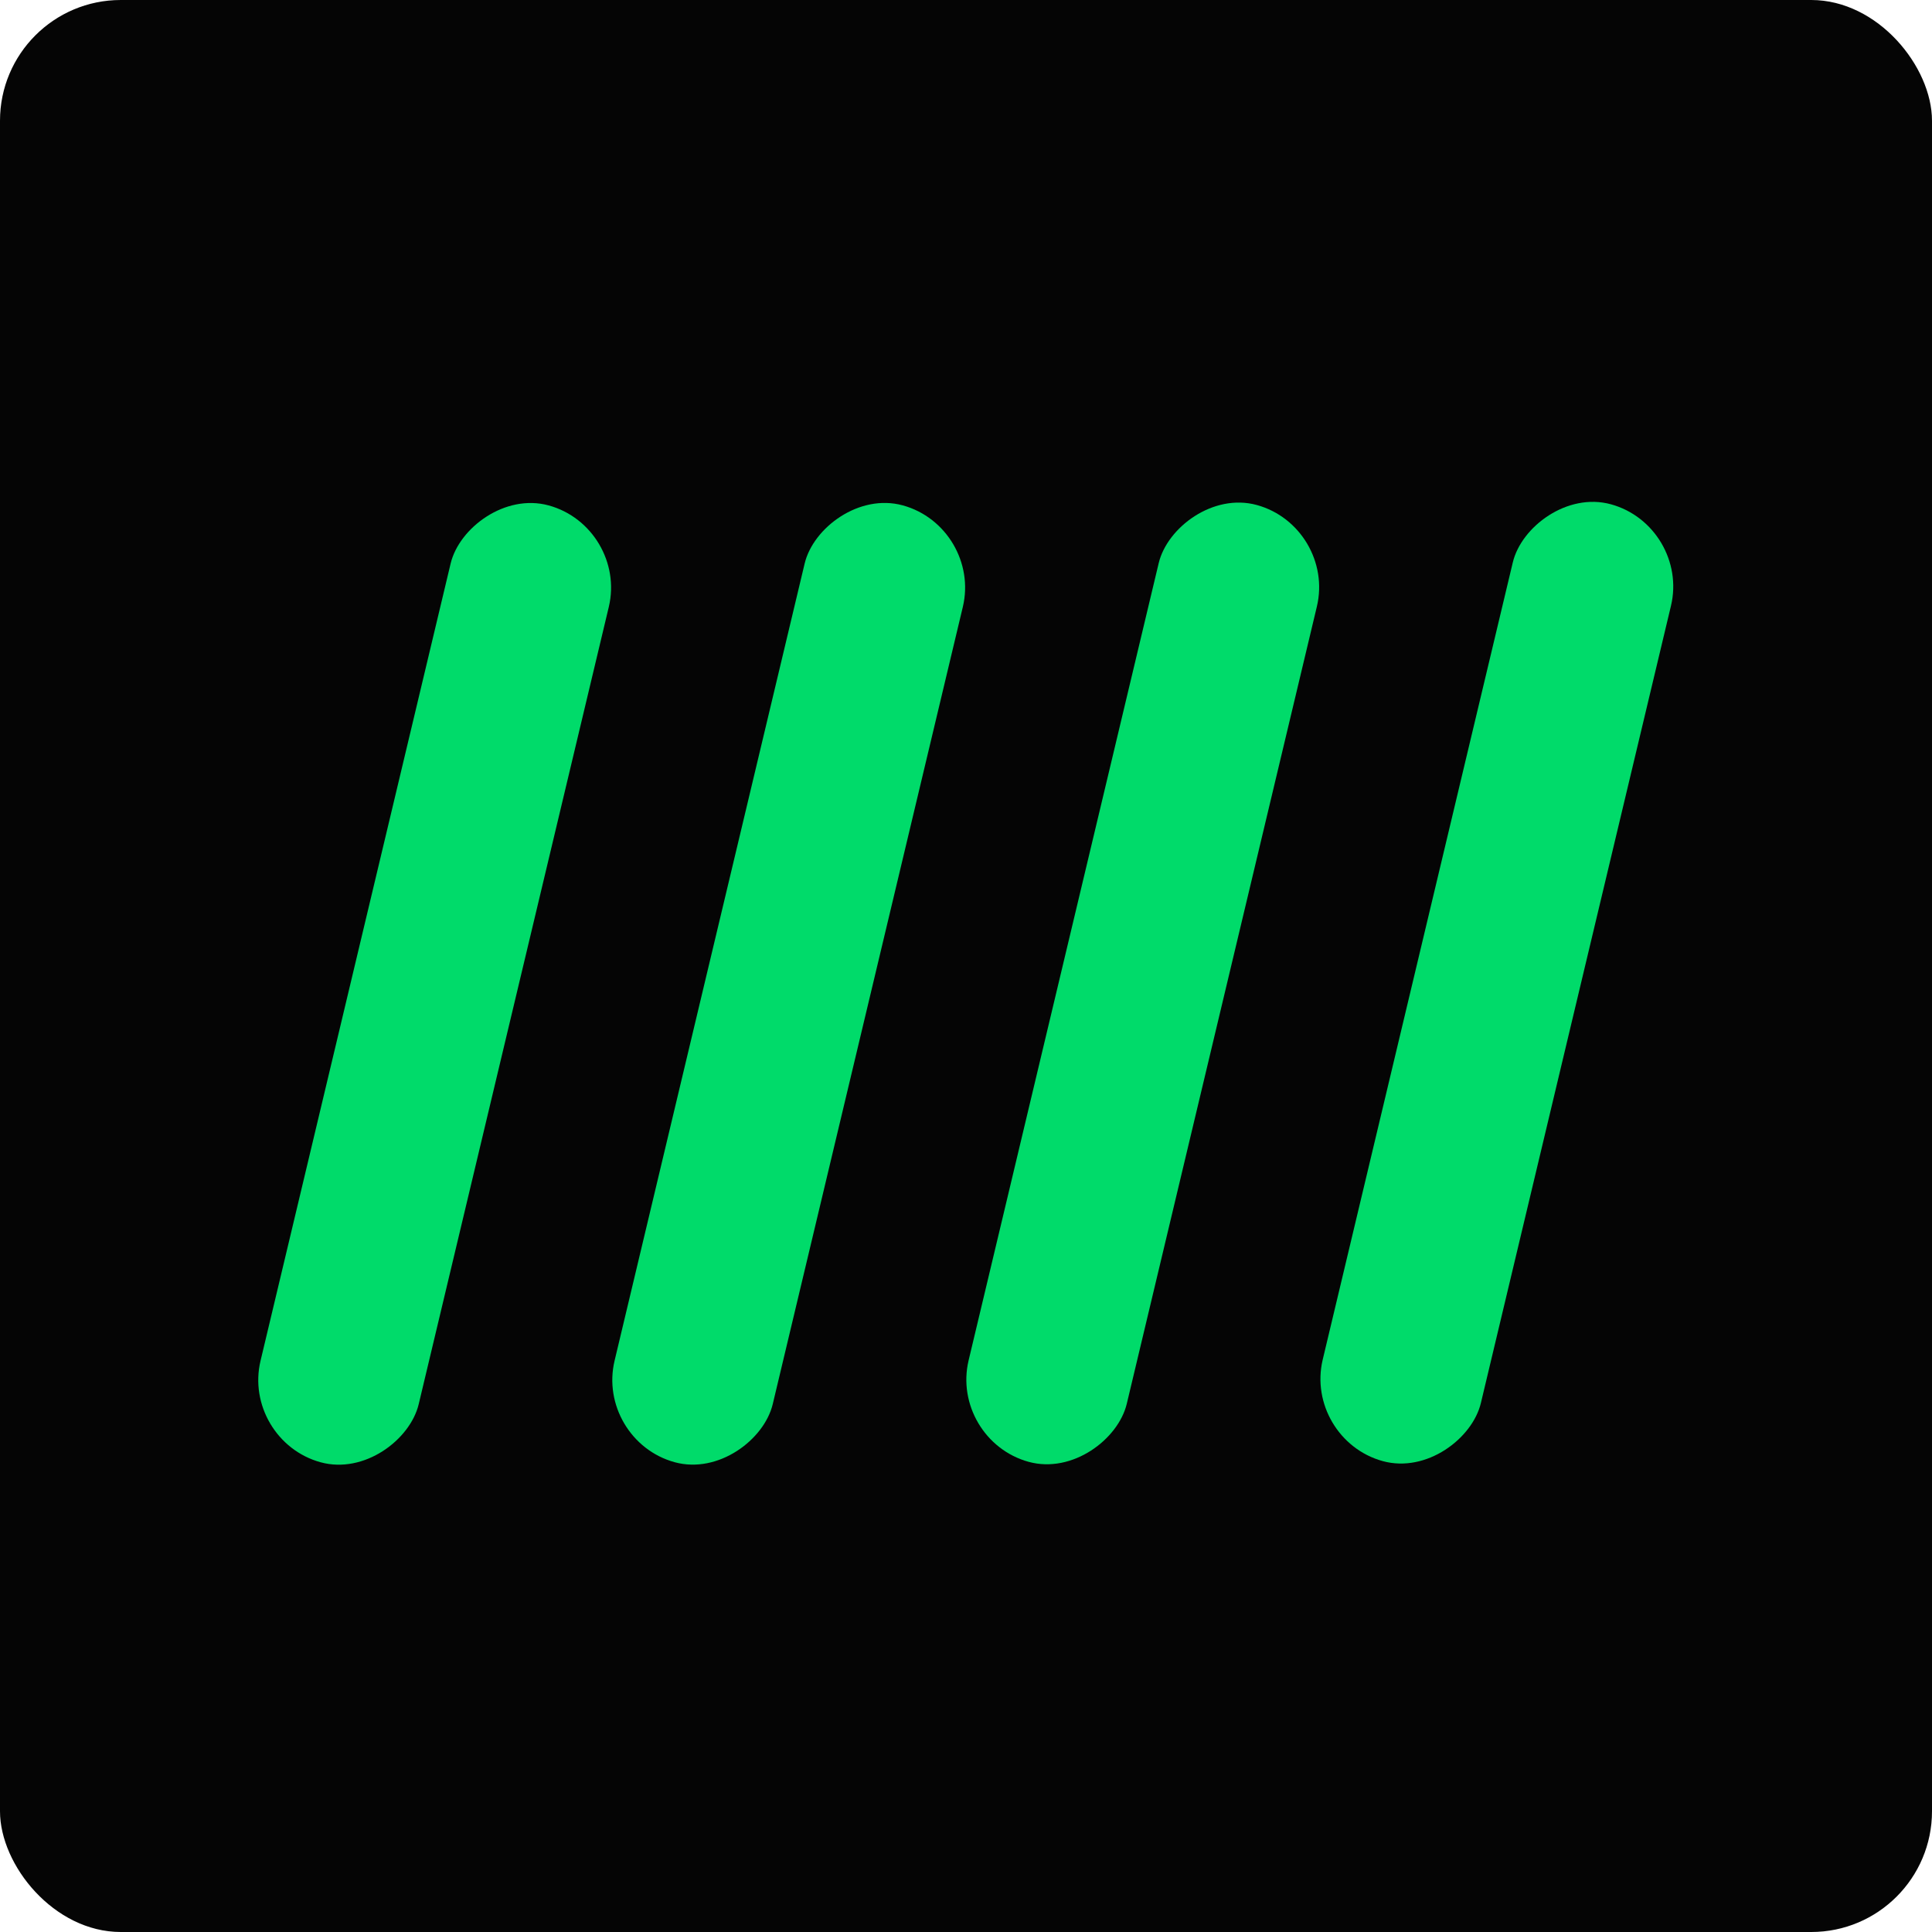 <svg width="32" height="32" viewBox="0 0 32 32" fill="none" xmlns="http://www.w3.org/2000/svg">
<rect width="32" height="32" rx="2" fill="#050505"/>
<rect width="2.718" height="16.288" rx="1.359" transform="matrix(0.964 0.264 0.232 -0.973 4 23.861)" fill="#00DB6A"/>
<rect width="2.718" height="16.288" rx="1.359" transform="matrix(0.964 0.264 0.232 -0.973 9.864 23.86)" fill="#00DB6A"/>
<rect width="2.718" height="16.288" rx="1.359" transform="matrix(0.964 0.264 0.232 -0.973 15.728 23.854)" fill="#00DB6A"/>
<rect width="2.718" height="16.288" rx="1.359" transform="matrix(0.964 0.264 0.232 -0.973 21.593 23.842)" fill="#00DB6A"/>
</svg>
